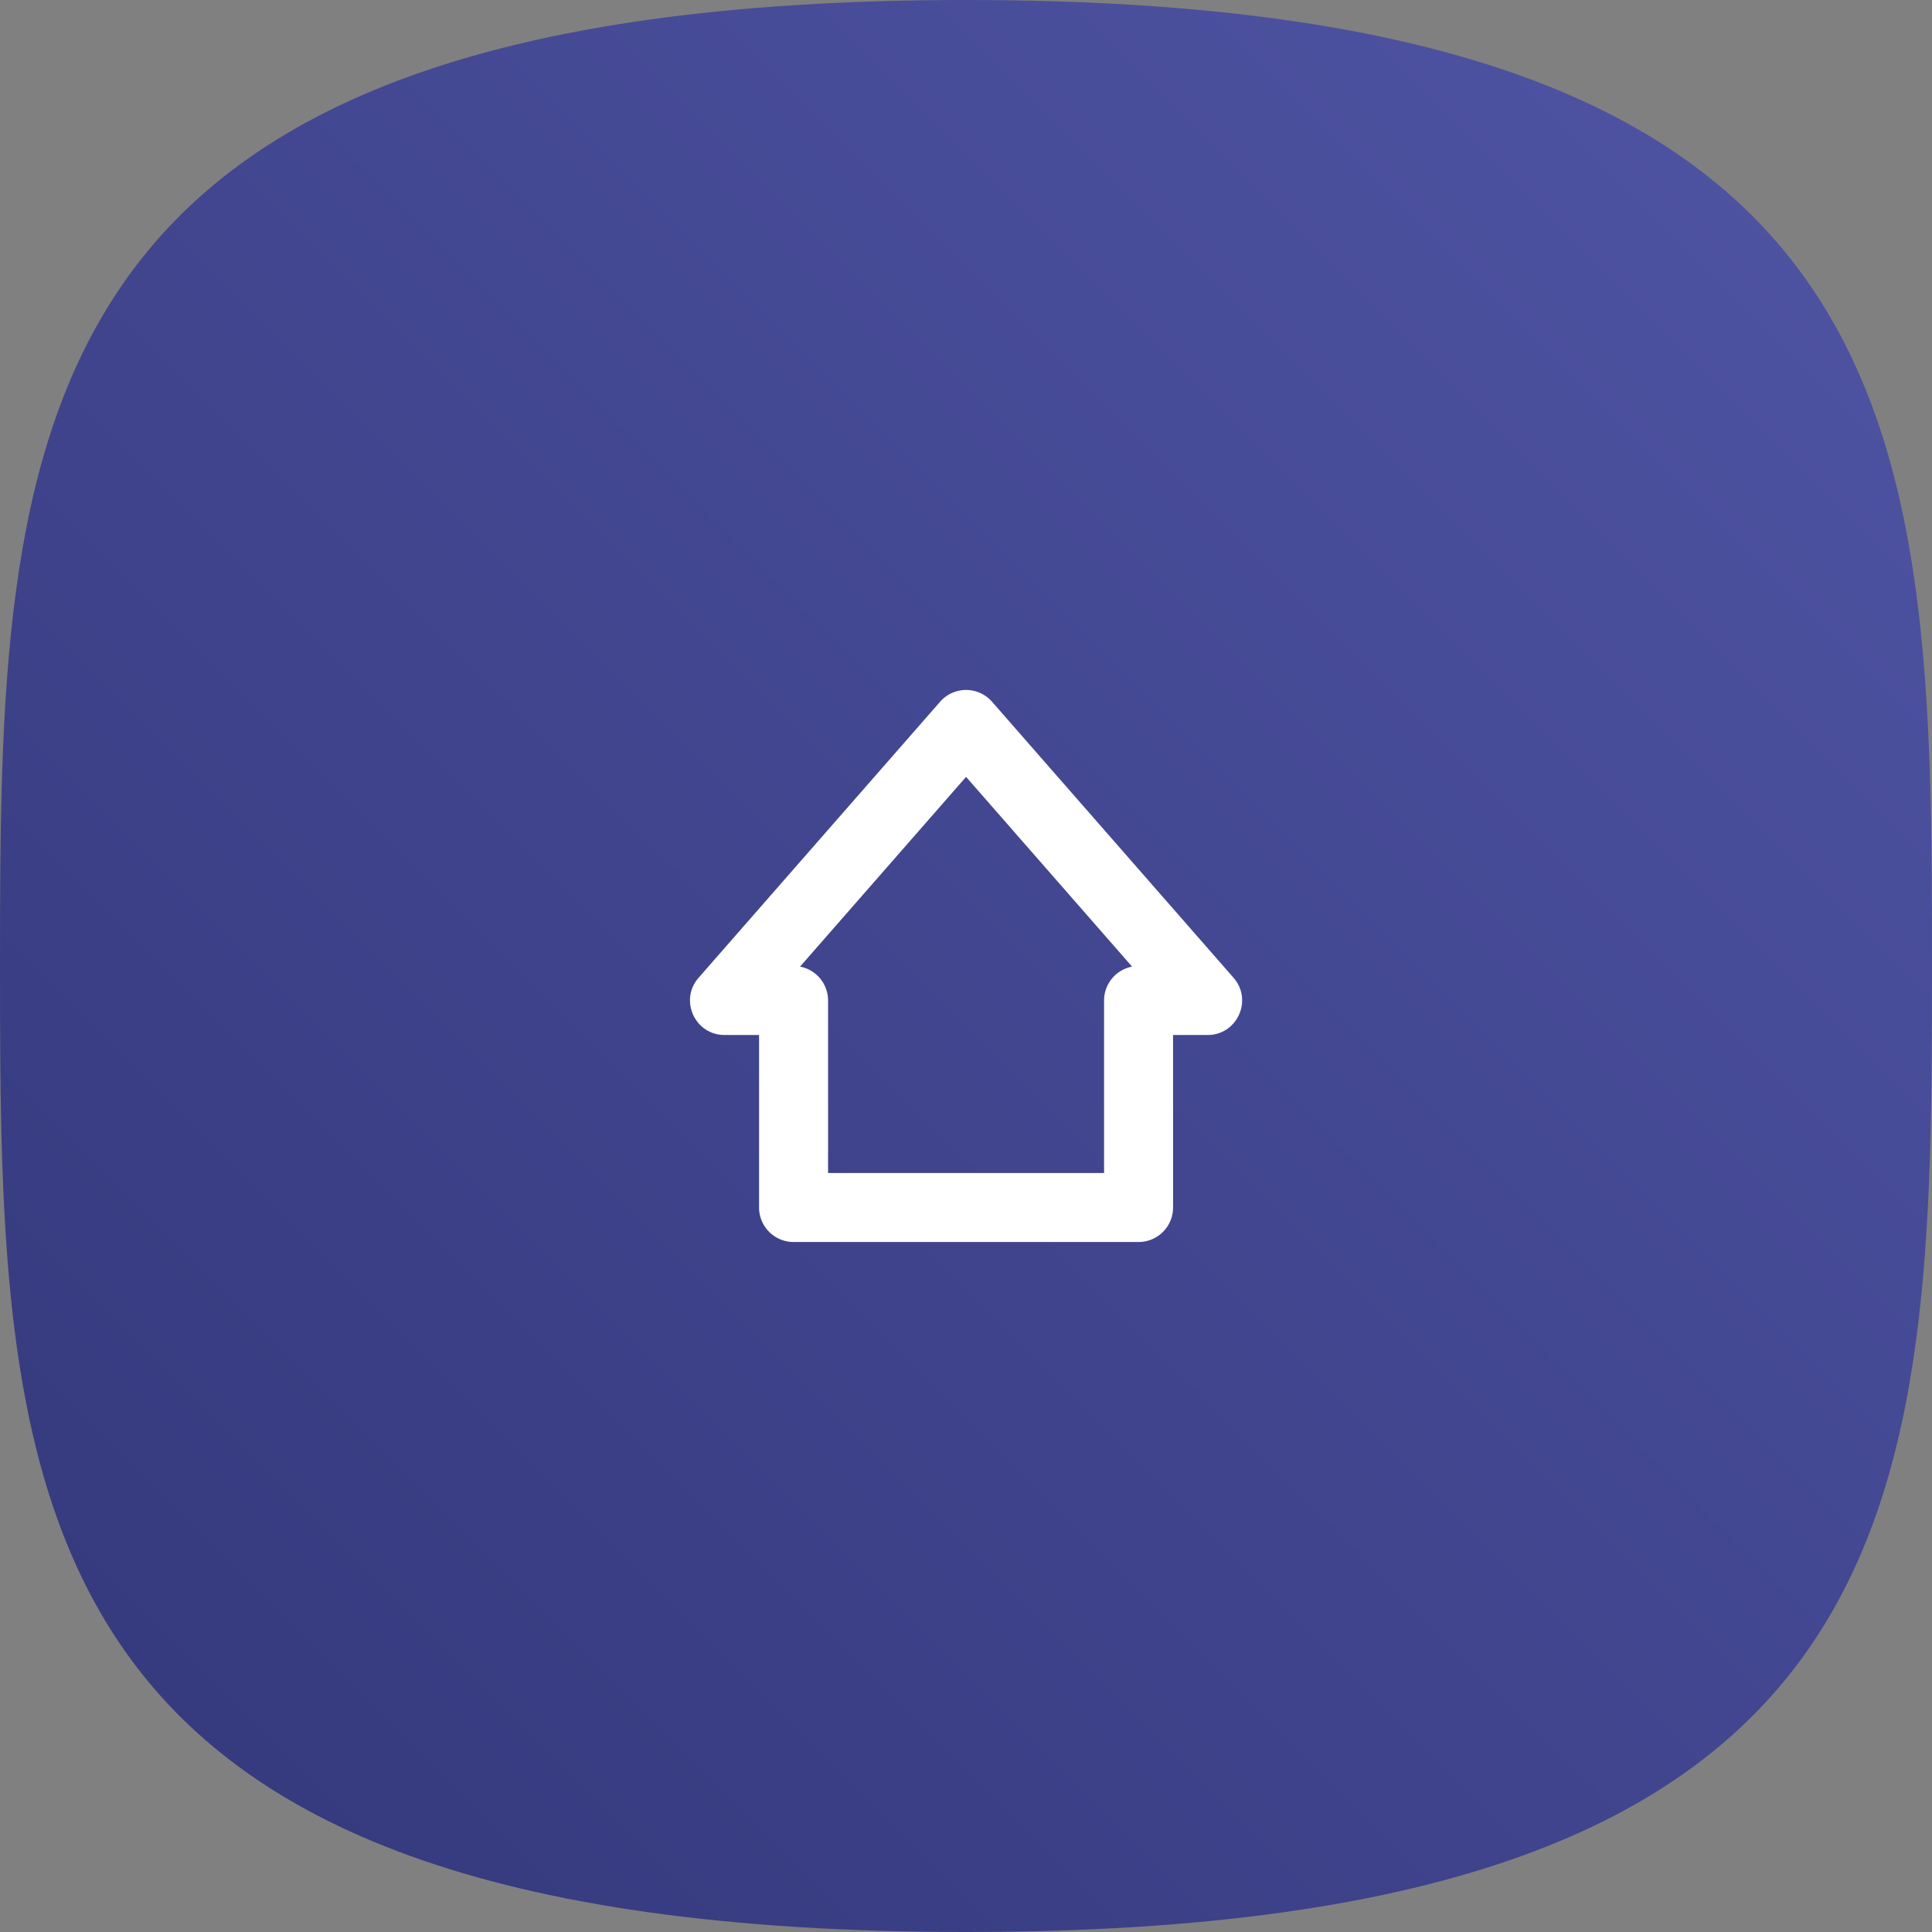 <svg xmlns="http://www.w3.org/2000/svg" xmlns:xlink="http://www.w3.org/1999/xlink" width="56" height="56" viewBox="0 0 56 56"><rect x="0" y="0" width="56" height="56" fill="#808080" stroke="none"/><defs><path id="rm0wa" d="M203 367c27.784 0 28-12.536 28-28s-.216-28-28-28-28 12.536-28 28 .216 28 28 28z"/><path id="rm0wc" d="M197.002 341h-1c-.86 0-1.318-1.012-.753-1.659l7-8a1 1 0 0 1 1.506 0l7 8c.565.647.106 1.659-.753 1.659h-1v5a1 1 0 0 1-1 1h-10a1 1 0 0 1-1-1zm1.188-1.982a1 1 0 0 1 .812.982v5h8v-5a1 1 0 0 1 .812-.982l-4.812-5.5z"/><linearGradient id="rm0wb" x1="231" x2="175" y1="311" y2="367" gradientUnits="userSpaceOnUse"><stop offset="0" stop-color="#5055a5"/><stop offset="1" stop-color="#33377a"/></linearGradient></defs><g><g transform="translate(-175 -311)"><use fill="url(#rm0wb)" xlink:href="#rm0wa"/></g><g transform="translate(-175 -311)"><use fill="#fff" xlink:href="#rm0wc"/></g></g></svg>